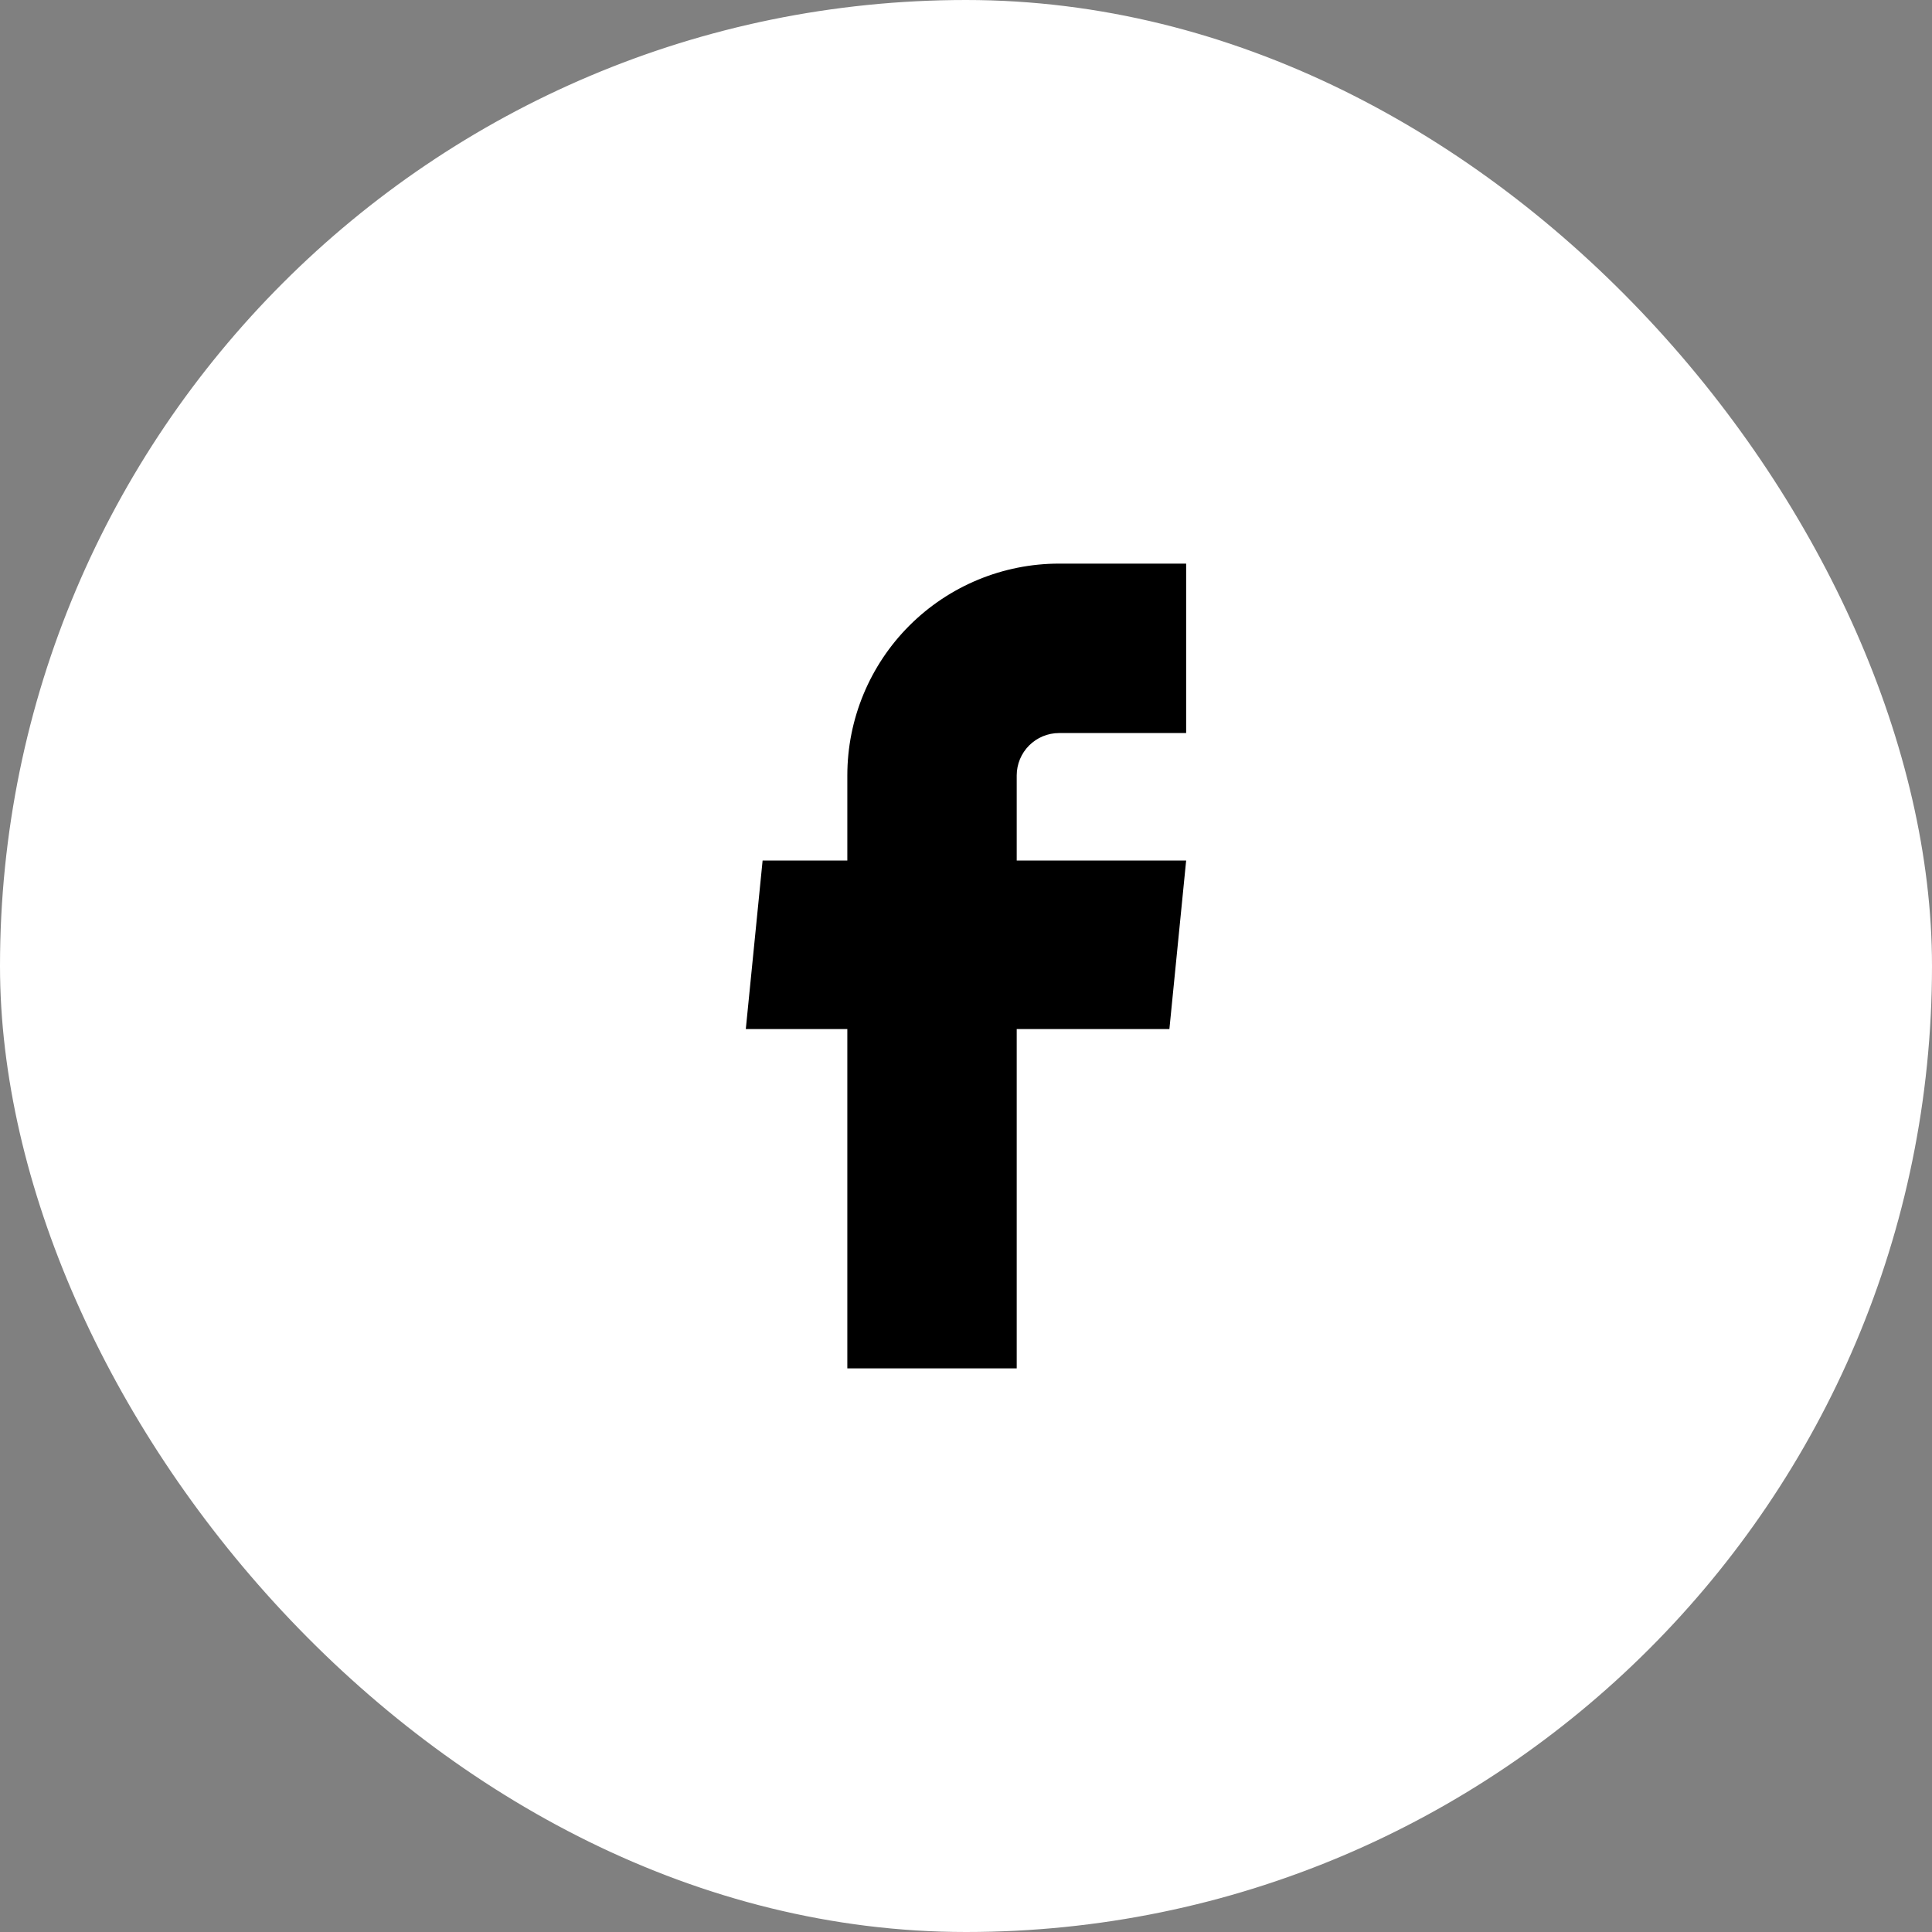 <?xml version="1.0" encoding="UTF-8"?> <svg xmlns="http://www.w3.org/2000/svg" width="40" height="40" viewBox="0 0 40 40" fill="none"><rect x="0" y="0" width="40" height="40" fill="#808080" stroke="none"/><rect x="0.421" y="0.421" width="39.158" height="39.158" rx="19.579" fill="white"></rect><rect x="0.421" y="0.421" width="39.158" height="39.158" rx="19.579" stroke="white" stroke-width="0.842"></rect><path d="M17.543 28.331H21.05V21.306H24.211L24.558 17.816H21.05V16.054C21.05 15.821 21.143 15.598 21.307 15.434C21.472 15.269 21.695 15.177 21.927 15.177H24.558V11.669H21.927C20.764 11.669 19.649 12.131 18.827 12.953C18.005 13.775 17.543 14.891 17.543 16.054V17.816H15.789L15.441 21.306H17.543V28.331Z" fill="black"></path></svg> 